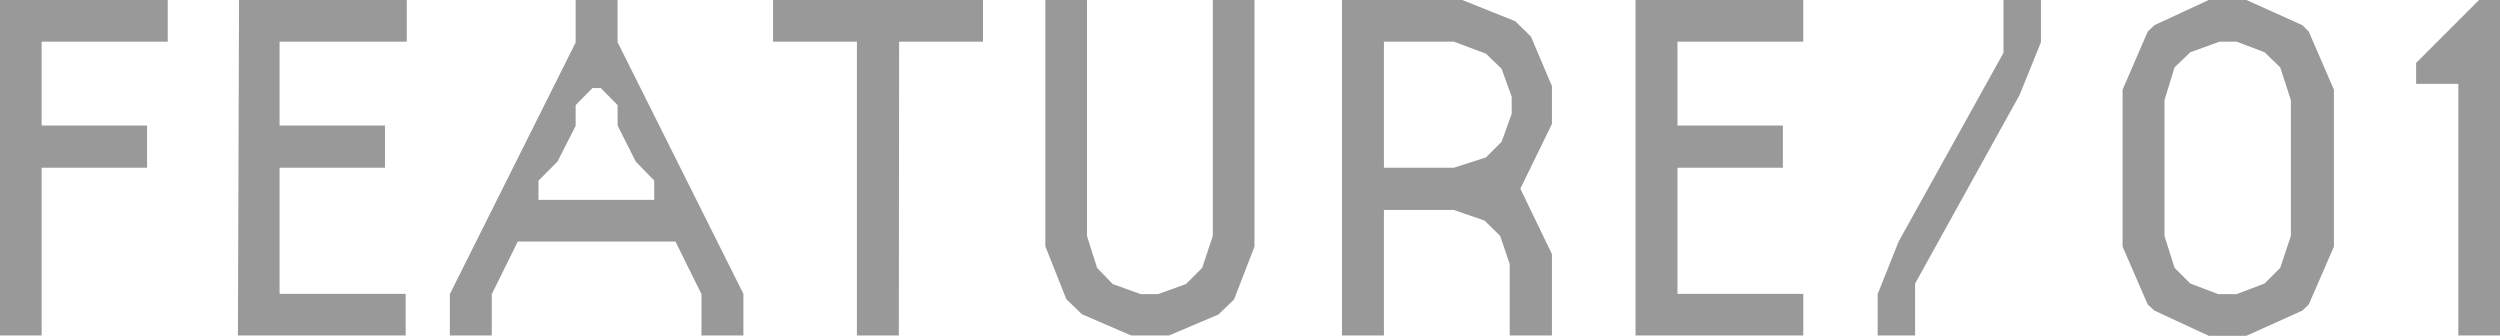 <svg xmlns="http://www.w3.org/2000/svg" viewBox="0 0 89.42 12.01"><defs><style>.cls-1{fill:#999;}</style></defs><g id="レイヤー_2" data-name="レイヤー 2"><g id="テキスト"><path class="cls-1" d="M0,0H6V1.49H1.49v3H5.26V6H1.49v6H0Z"/><path class="cls-1" d="M8.55,0h6V1.49H10v3h3.77V6H10v4.51h4.51V12h-6Z"/><path class="cls-1" d="M17.59,12h-1.5V10.52l4.5-9V0h1.5V1.51l4.5,9V12h-1.5V10.52l-.93-1.88H18.52l-.93,1.88Zm4.5-7.51V3.76l-.6-.61h-.3l-.6.61V4.5l-.65,1.28-.68.68v.69H23.4V6.46l-.66-.68Z"/><path class="cls-1" d="M32.15,12h-1.5V1.49h-3V0h7.51V1.49h-3Z"/><path class="cls-1" d="M44.14,10.71l-.56.54L41.81,12H40.46l-1.76-.76-.56-.54-.75-1.89V0h1.49V8.44l.36,1.14.56.58,1,.36h.62l1-.36L43,9.58l.38-1.14V0h1.49V8.82Z"/><path class="cls-1" d="M53.66,8.44l-.56-.55L52,7.51H49.5V12H48V0h4.3L54.2.76l.56.55.75,1.77V4.43L54.38,6.75l1.13,2.34V12H54V9.45ZM49.5,6H52l1.15-.37.56-.56.36-1V3.46l-.36-1-.56-.54L52,1.49H49.5Z"/><path class="cls-1" d="M58.5,0h6V1.49H60v3h3.77V6H60v4.51h4.5V12h-6Z"/><path class="cls-1" d="M73,0V1.51l-.76,1.88-3.74,6.75V12H67.16V10.52l.75-1.88,3.75-6.75V0Z"/><path class="cls-1" d="M77.06,11.11l-.24-.22-.9-2.07V3.21l.9-2.08L77.06.9,79,0h1.35l2,.9.23.23.9,2.08V8.82l-.9,2.07-.23.22-2,.9H79Zm1.28-9.24-.56.54-.36,1.17V8.44l.36,1.14.56.56,1,.38H80l1-.38.56-.56.38-1.14V3.58l-.38-1.17L81,1.87l-1-.38h-.61Z"/><path class="cls-1" d="M86.42,3V2.25L88.67,0h.75V12H87.93V3Z"/></g></g></svg>